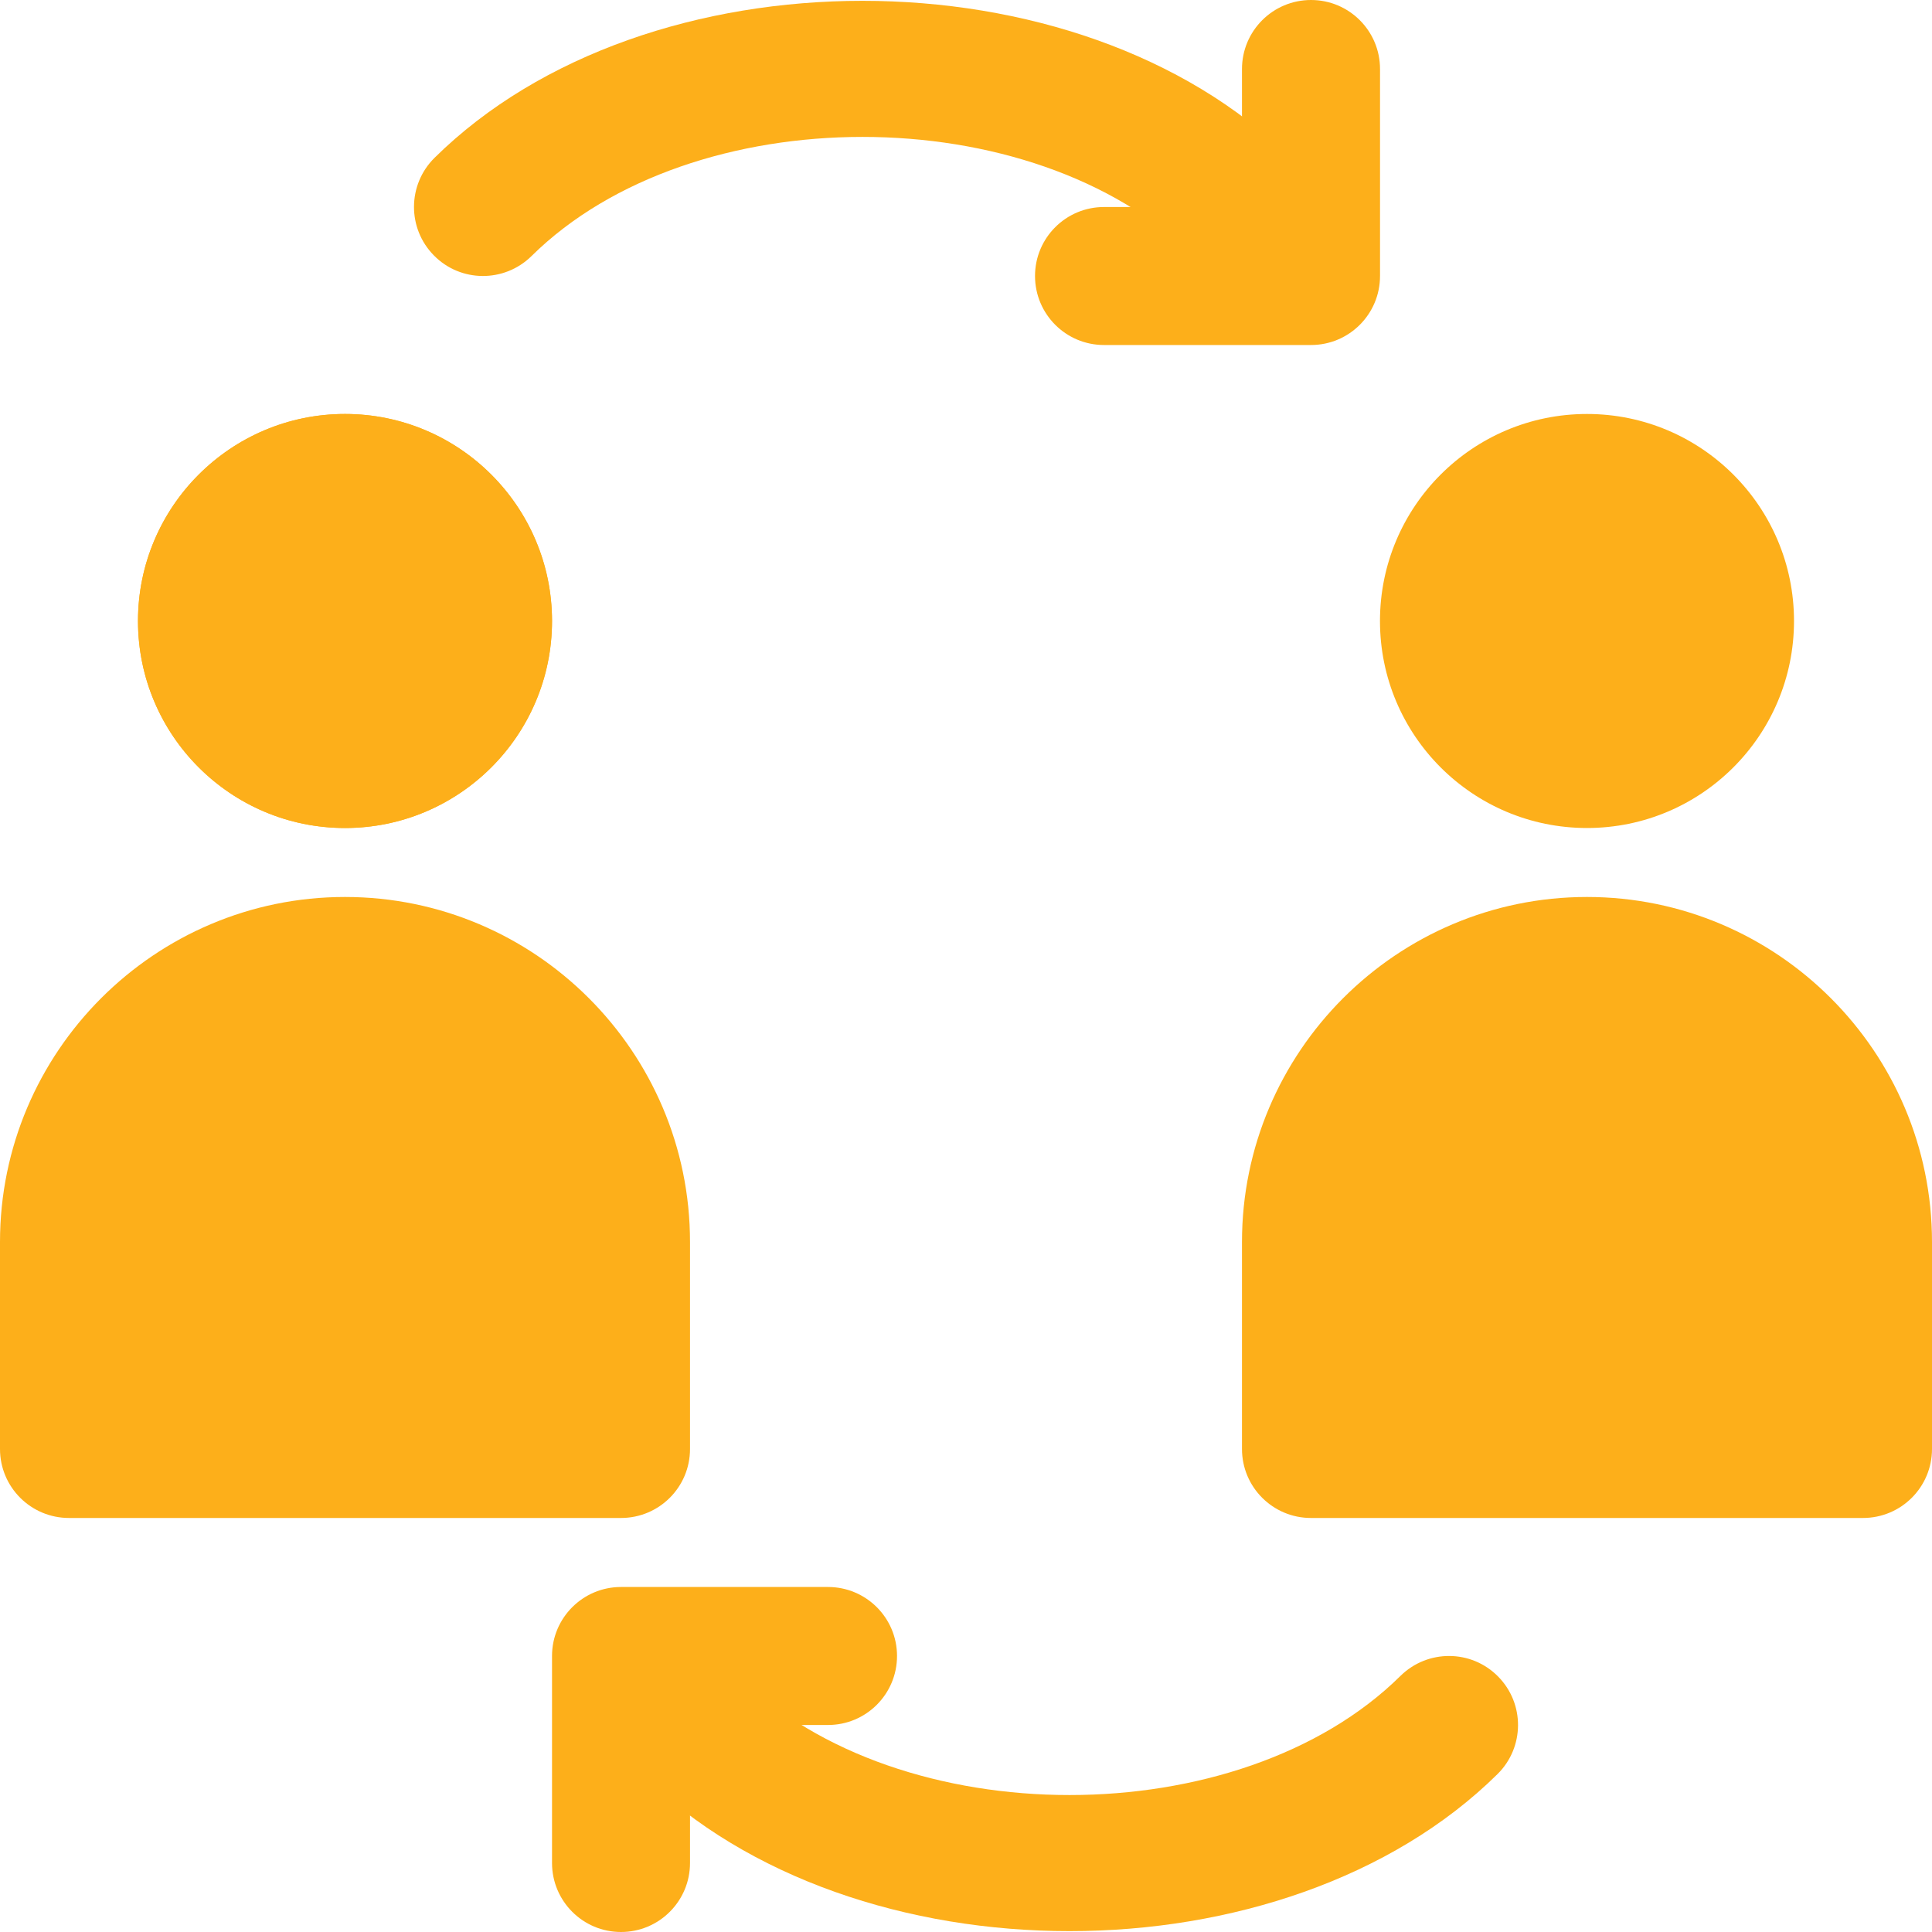 <svg width="40" height="40" viewBox="0 0 40 40" fill="none" xmlns="http://www.w3.org/2000/svg">
<g id="fi_5879192" clip-path="url(#clip0_429_7807)">
<g id="_x30_9">
<path id="Vector" d="M7.143 17.143C4.78 17.143 2.857 15.22 2.857 12.857C2.857 10.494 4.78 8.571 7.143 8.571C9.506 8.571 11.429 10.494 11.429 12.857C11.429 15.22 9.506 17.143 7.143 17.143ZM7.143 11.428C6.355 11.428 5.715 12.069 5.715 12.857C5.715 13.645 6.355 14.286 7.143 14.286C7.931 14.286 8.572 13.645 8.572 12.857C8.572 12.069 7.931 11.428 7.143 11.428Z" fill="#FDAF1A"/>
<path id="Vector_2" d="M7.143 17.143C9.51 17.143 11.429 15.224 11.429 12.857C11.429 10.49 9.51 8.571 7.143 8.571C4.776 8.571 2.857 10.49 2.857 12.857C2.857 15.224 4.776 17.143 7.143 17.143Z" fill="#FDAF1A"/>
<path id="Vector_3" d="M32.857 17.143C35.224 17.143 37.143 15.224 37.143 12.857C37.143 10.49 35.224 8.571 32.857 8.571C30.49 8.571 28.571 10.49 28.571 12.857C28.571 15.224 30.49 17.143 32.857 17.143Z" fill="#FDAF1A"/>
<path id="Vector_4" d="M25.714 5.714C25.351 5.714 24.989 5.577 24.71 5.302C21.381 2.012 14.333 2.012 11.004 5.302C10.442 5.855 9.538 5.852 8.984 5.289C8.429 4.728 8.435 3.824 8.995 3.269C13.384 -1.067 22.33 -1.067 26.719 3.269C27.28 3.824 27.285 4.728 26.73 5.289C26.451 5.572 26.082 5.714 25.714 5.714Z" fill="#FDAF1A"/>
<path id="Vector_5" d="M27.143 7.143H22.857C22.068 7.143 21.429 6.503 21.429 5.714C21.429 4.925 22.068 4.286 22.857 4.286H25.714V1.429C25.714 0.64 26.353 0 27.143 0C27.933 0 28.572 0.64 28.572 1.429V5.714C28.572 6.503 27.933 7.143 27.143 7.143Z" fill="#FDAF1A"/>
<path id="Vector_6" d="M12.857 32.857H17.143C17.933 32.857 18.572 33.497 18.572 34.285C18.572 35.074 17.933 35.714 17.143 35.714H14.286V38.571C14.286 39.36 13.647 40 12.857 40C12.068 40 11.429 39.36 11.429 38.571V34.285C11.429 33.497 12.068 32.857 12.857 32.857Z" fill="#FDAF1A"/>
<path id="Vector_7" d="M22.143 39.982C18.81 39.982 15.476 38.898 13.282 36.73C12.721 36.175 12.715 35.271 13.27 34.71C13.824 34.148 14.728 34.144 15.291 34.697C18.619 37.987 25.667 37.987 28.996 34.697C29.558 34.144 30.462 34.148 31.016 34.71C31.571 35.271 31.566 36.175 31.005 36.73C28.81 38.898 25.476 39.982 22.143 39.982Z" fill="#FDAF1A"/>
<path id="Vector_8" d="M7.143 18.571C3.205 18.571 0 21.776 0 25.714V30C0 30.789 0.639 31.428 1.429 31.428H12.857C13.647 31.428 14.286 30.789 14.286 30V25.714C14.286 21.776 11.081 18.571 7.143 18.571Z" fill="#FDAF1A"/>
<path id="Vector_9" d="M32.857 18.571C28.918 18.571 25.714 21.776 25.714 25.714V30C25.714 30.789 26.353 31.428 27.142 31.428H38.571C39.361 31.428 40 30.789 40 30V25.714C40 21.776 36.795 18.571 32.857 18.571Z" fill="#FDAF1A"/>
</g>
</g>
<defs>
<clipPath id="clip0_429_7807">
<rect width="40" height="40" fill="white"/>
</clipPath>
</defs>
</svg>
